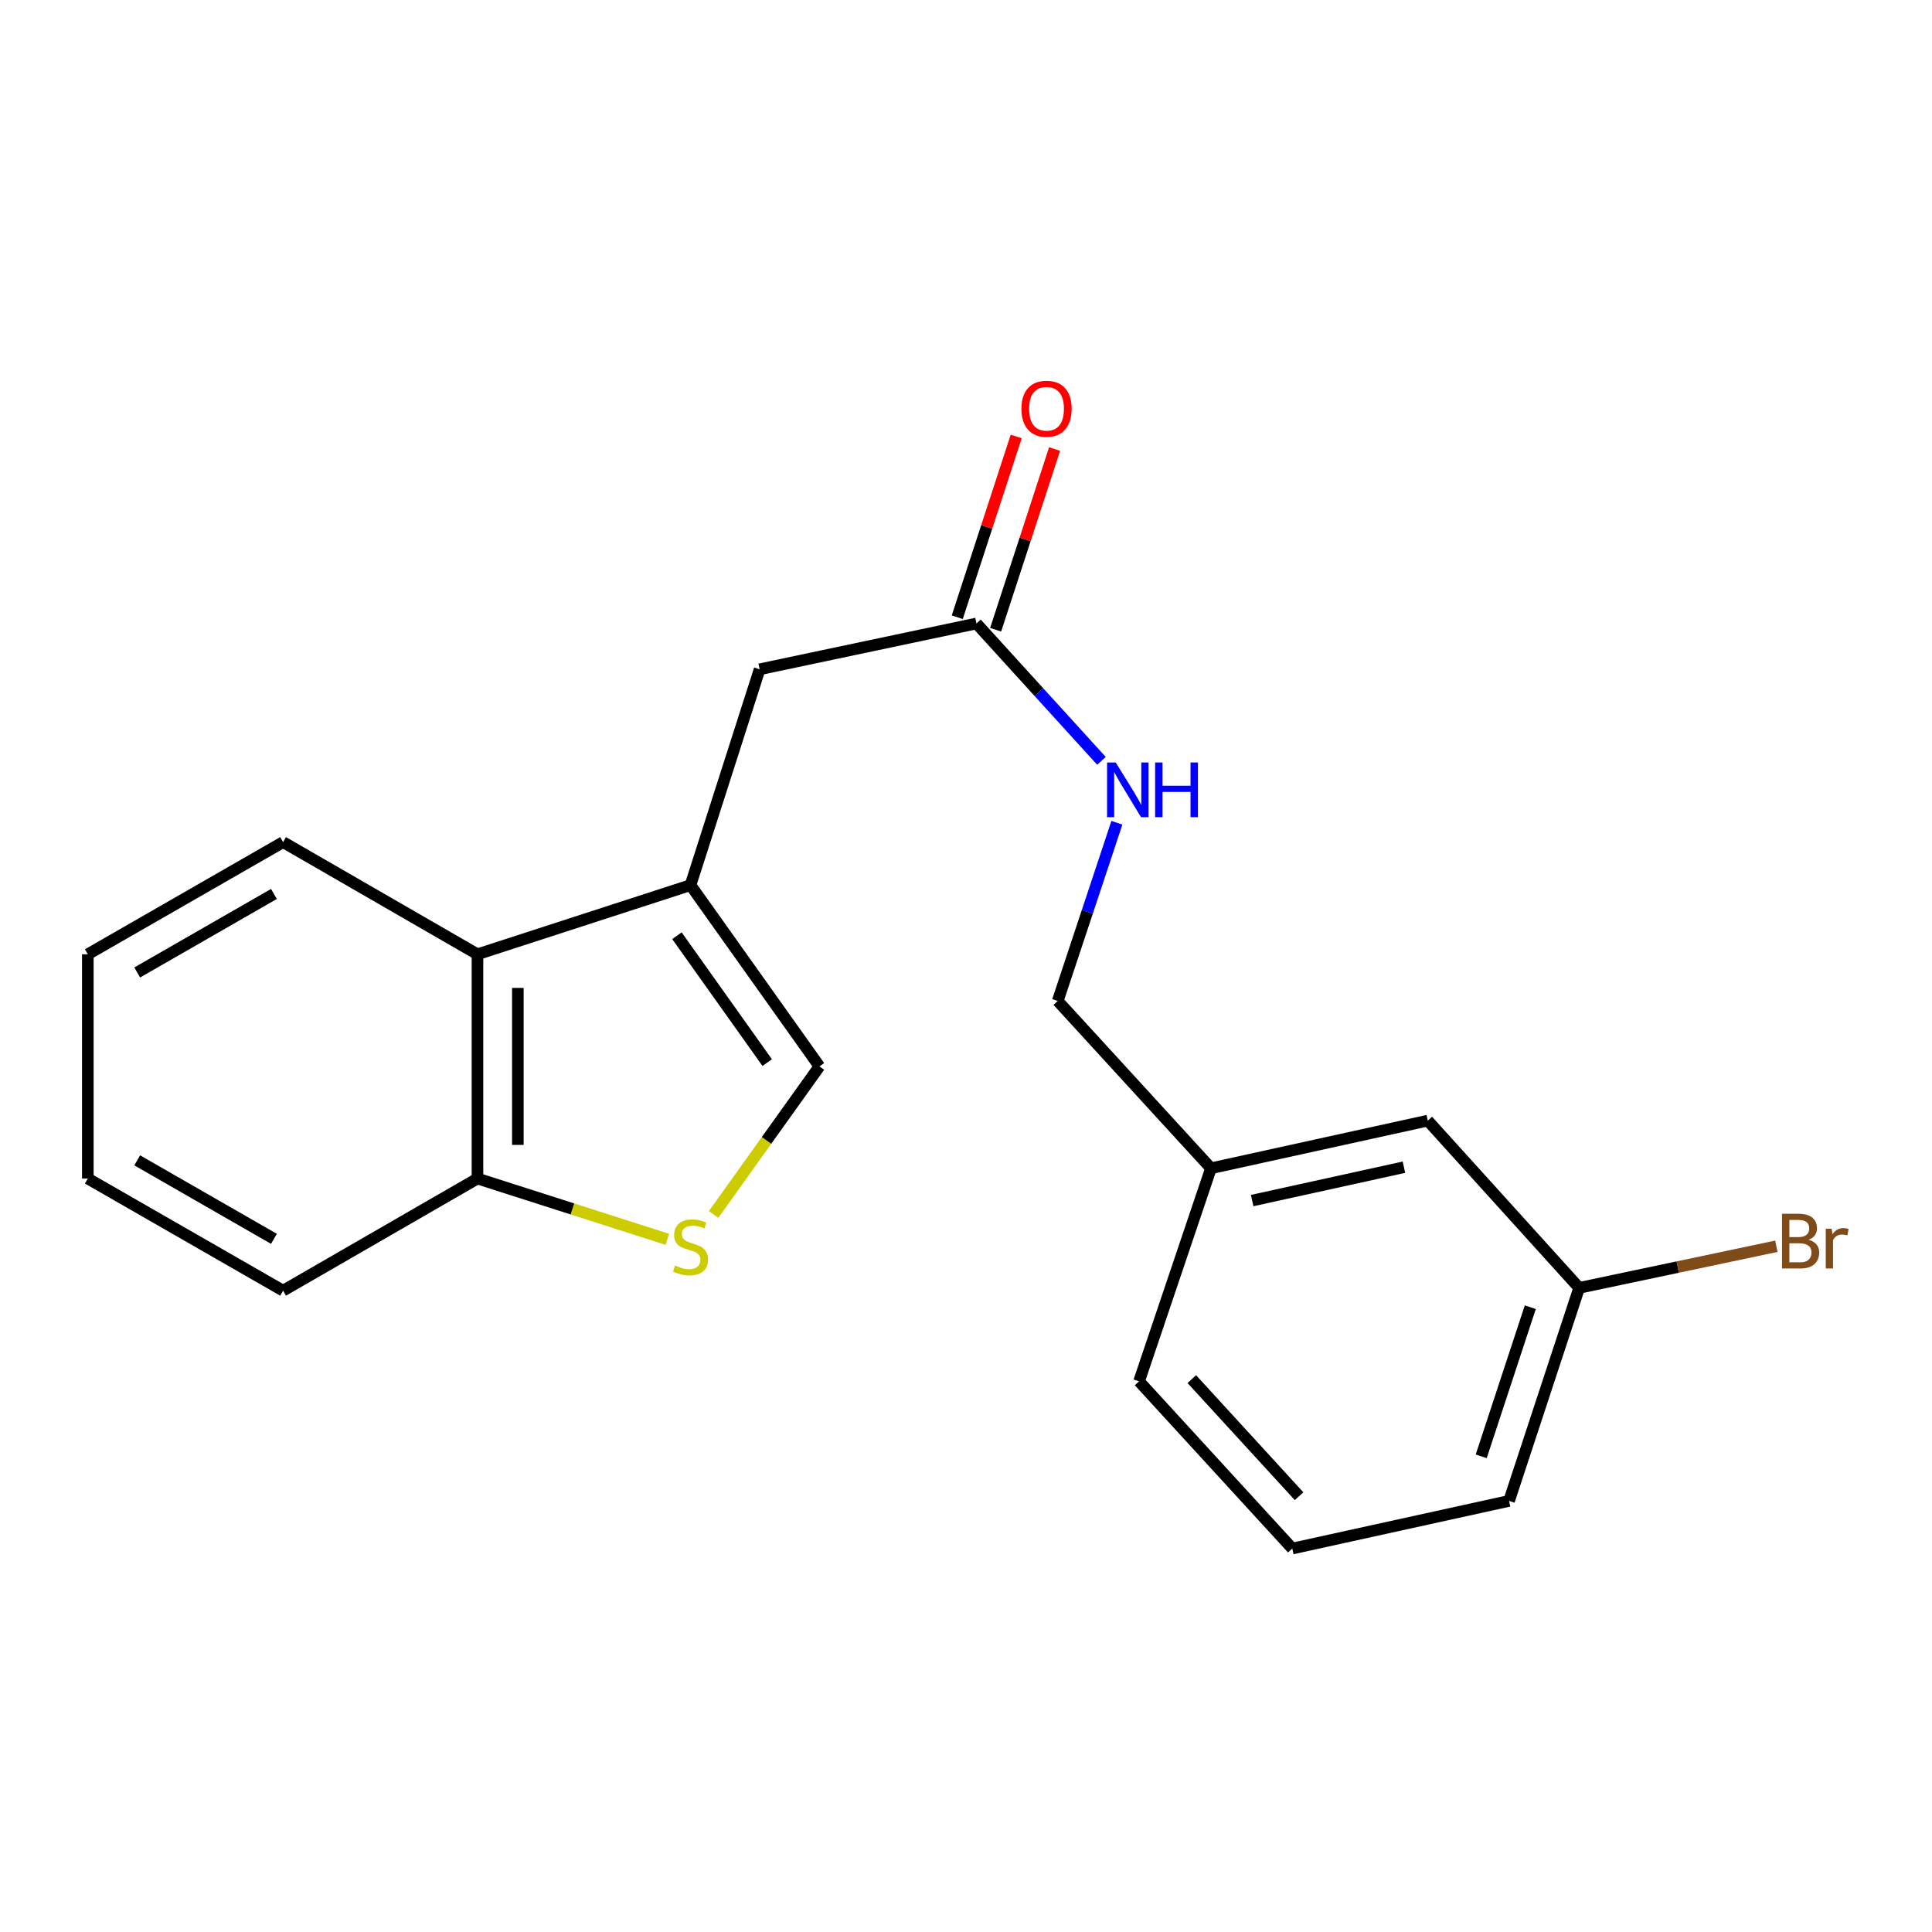 <?xml version='1.0' encoding='iso-8859-1'?>
<svg version='1.1' baseProfile='full'
              xmlns='http://www.w3.org/2000/svg'
                      xmlns:rdkit='http://www.rdkit.org/xml'
                      xmlns:xlink='http://www.w3.org/1999/xlink'
                  xml:space='preserve'
width='1000px' height='1000px' viewBox='0 0 1000 1000'>
<!-- END OF HEADER -->
<rect style='opacity:1.0;fill:#FFFFFF;stroke:none' width='1000' height='1000' x='0' y='0'> </rect>
<path class='bond-1' d='M 357.407,458.142 L 424.14,551.966' style='fill:none;fill-rule:evenodd;stroke:#000000;stroke-width:6px;stroke-linecap:butt;stroke-linejoin:miter;stroke-opacity:1' />
<path class='bond-1' d='M 350.384,484.33 L 397.097,550.007' style='fill:none;fill-rule:evenodd;stroke:#000000;stroke-width:6px;stroke-linecap:butt;stroke-linejoin:miter;stroke-opacity:1' />
<path class='bond-2' d='M 357.407,458.142 L 247.141,493.93' style='fill:none;fill-rule:evenodd;stroke:#000000;stroke-width:6px;stroke-linecap:butt;stroke-linejoin:miter;stroke-opacity:1' />
<path class='bond-4' d='M 357.407,458.142 L 393.194,346.424' style='fill:none;fill-rule:evenodd;stroke:#000000;stroke-width:6px;stroke-linecap:butt;stroke-linejoin:miter;stroke-opacity:1' />
<path class='bond-0' d='M 369.355,628.599 L 396.748,590.282' style='fill:none;fill-rule:evenodd;stroke:#CCCC00;stroke-width:6px;stroke-linecap:butt;stroke-linejoin:miter;stroke-opacity:1' />
<path class='bond-0' d='M 396.748,590.282 L 424.14,551.966' style='fill:none;fill-rule:evenodd;stroke:#000000;stroke-width:6px;stroke-linecap:butt;stroke-linejoin:miter;stroke-opacity:1' />
<path class='bond-20' d='M 345.432,641.48 L 296.286,625.746' style='fill:none;fill-rule:evenodd;stroke:#CCCC00;stroke-width:6px;stroke-linecap:butt;stroke-linejoin:miter;stroke-opacity:1' />
<path class='bond-20' d='M 296.286,625.746 L 247.141,610.013' style='fill:none;fill-rule:evenodd;stroke:#000000;stroke-width:6px;stroke-linecap:butt;stroke-linejoin:miter;stroke-opacity:1' />
<path class='bond-5' d='M 247.141,493.93 L 247.141,610.013' style='fill:none;fill-rule:evenodd;stroke:#000000;stroke-width:6px;stroke-linecap:butt;stroke-linejoin:miter;stroke-opacity:1' />
<path class='bond-5' d='M 268.042,511.342 L 268.042,592.601' style='fill:none;fill-rule:evenodd;stroke:#000000;stroke-width:6px;stroke-linecap:butt;stroke-linejoin:miter;stroke-opacity:1' />
<path class='bond-13' d='M 247.141,493.93 L 146.536,435.882' style='fill:none;fill-rule:evenodd;stroke:#000000;stroke-width:6px;stroke-linecap:butt;stroke-linejoin:miter;stroke-opacity:1' />
<path class='bond-3' d='M 505.411,322.713 L 393.194,346.424' style='fill:none;fill-rule:evenodd;stroke:#000000;stroke-width:6px;stroke-linecap:butt;stroke-linejoin:miter;stroke-opacity:1' />
<path class='bond-6' d='M 505.411,322.713 L 537.759,358.263' style='fill:none;fill-rule:evenodd;stroke:#000000;stroke-width:6px;stroke-linecap:butt;stroke-linejoin:miter;stroke-opacity:1' />
<path class='bond-6' d='M 537.759,358.263 L 570.106,393.813' style='fill:none;fill-rule:evenodd;stroke:#0000FF;stroke-width:6px;stroke-linecap:butt;stroke-linejoin:miter;stroke-opacity:1' />
<path class='bond-7' d='M 515.347,325.953 L 530.601,279.181' style='fill:none;fill-rule:evenodd;stroke:#000000;stroke-width:6px;stroke-linecap:butt;stroke-linejoin:miter;stroke-opacity:1' />
<path class='bond-7' d='M 530.601,279.181 L 545.855,232.408' style='fill:none;fill-rule:evenodd;stroke:#FF0000;stroke-width:6px;stroke-linecap:butt;stroke-linejoin:miter;stroke-opacity:1' />
<path class='bond-7' d='M 495.476,319.473 L 510.729,272.7' style='fill:none;fill-rule:evenodd;stroke:#000000;stroke-width:6px;stroke-linecap:butt;stroke-linejoin:miter;stroke-opacity:1' />
<path class='bond-7' d='M 510.729,272.7 L 525.983,225.928' style='fill:none;fill-rule:evenodd;stroke:#FF0000;stroke-width:6px;stroke-linecap:butt;stroke-linejoin:miter;stroke-opacity:1' />
<path class='bond-15' d='M 247.141,610.013 L 146.536,668.049' style='fill:none;fill-rule:evenodd;stroke:#000000;stroke-width:6px;stroke-linecap:butt;stroke-linejoin:miter;stroke-opacity:1' />
<path class='bond-8' d='M 578.1,425.853 L 562.791,471.974' style='fill:none;fill-rule:evenodd;stroke:#0000FF;stroke-width:6px;stroke-linecap:butt;stroke-linejoin:miter;stroke-opacity:1' />
<path class='bond-8' d='M 562.791,471.974 L 547.481,518.094' style='fill:none;fill-rule:evenodd;stroke:#000000;stroke-width:6px;stroke-linecap:butt;stroke-linejoin:miter;stroke-opacity:1' />
<path class='bond-11' d='M 547.481,518.094 L 626.801,604.695' style='fill:none;fill-rule:evenodd;stroke:#000000;stroke-width:6px;stroke-linecap:butt;stroke-linejoin:miter;stroke-opacity:1' />
<path class='bond-9' d='M 739.018,580.031 L 626.801,604.695' style='fill:none;fill-rule:evenodd;stroke:#000000;stroke-width:6px;stroke-linecap:butt;stroke-linejoin:miter;stroke-opacity:1' />
<path class='bond-9' d='M 726.672,604.145 L 648.121,621.409' style='fill:none;fill-rule:evenodd;stroke:#000000;stroke-width:6px;stroke-linecap:butt;stroke-linejoin:miter;stroke-opacity:1' />
<path class='bond-10' d='M 739.018,580.031 L 817.375,666.598' style='fill:none;fill-rule:evenodd;stroke:#000000;stroke-width:6px;stroke-linecap:butt;stroke-linejoin:miter;stroke-opacity:1' />
<path class='bond-12' d='M 817.375,666.598 L 868.411,655.828' style='fill:none;fill-rule:evenodd;stroke:#000000;stroke-width:6px;stroke-linecap:butt;stroke-linejoin:miter;stroke-opacity:1' />
<path class='bond-12' d='M 868.411,655.828 L 919.447,645.058' style='fill:none;fill-rule:evenodd;stroke:#7F4C19;stroke-width:6px;stroke-linecap:butt;stroke-linejoin:miter;stroke-opacity:1' />
<path class='bond-22' d='M 817.375,666.598 L 781.088,776.864' style='fill:none;fill-rule:evenodd;stroke:#000000;stroke-width:6px;stroke-linecap:butt;stroke-linejoin:miter;stroke-opacity:1' />
<path class='bond-22' d='M 792.078,676.604 L 766.677,753.79' style='fill:none;fill-rule:evenodd;stroke:#000000;stroke-width:6px;stroke-linecap:butt;stroke-linejoin:miter;stroke-opacity:1' />
<path class='bond-17' d='M 626.801,604.695 L 589.574,714.973' style='fill:none;fill-rule:evenodd;stroke:#000000;stroke-width:6px;stroke-linecap:butt;stroke-linejoin:miter;stroke-opacity:1' />
<path class='bond-18' d='M 146.536,435.882 L 45.455,493.93' style='fill:none;fill-rule:evenodd;stroke:#000000;stroke-width:6px;stroke-linecap:butt;stroke-linejoin:miter;stroke-opacity:1' />
<path class='bond-18' d='M 141.782,462.714 L 71.025,503.348' style='fill:none;fill-rule:evenodd;stroke:#000000;stroke-width:6px;stroke-linecap:butt;stroke-linejoin:miter;stroke-opacity:1' />
<path class='bond-14' d='M 668.883,801.527 L 589.574,714.973' style='fill:none;fill-rule:evenodd;stroke:#000000;stroke-width:6px;stroke-linecap:butt;stroke-linejoin:miter;stroke-opacity:1' />
<path class='bond-14' d='M 672.397,774.424 L 616.881,713.835' style='fill:none;fill-rule:evenodd;stroke:#000000;stroke-width:6px;stroke-linecap:butt;stroke-linejoin:miter;stroke-opacity:1' />
<path class='bond-16' d='M 668.883,801.527 L 781.088,776.864' style='fill:none;fill-rule:evenodd;stroke:#000000;stroke-width:6px;stroke-linecap:butt;stroke-linejoin:miter;stroke-opacity:1' />
<path class='bond-21' d='M 146.536,668.049 L 45.455,610.013' style='fill:none;fill-rule:evenodd;stroke:#000000;stroke-width:6px;stroke-linecap:butt;stroke-linejoin:miter;stroke-opacity:1' />
<path class='bond-21' d='M 141.781,641.218 L 71.024,600.592' style='fill:none;fill-rule:evenodd;stroke:#000000;stroke-width:6px;stroke-linecap:butt;stroke-linejoin:miter;stroke-opacity:1' />
<path class='bond-19' d='M 45.455,493.93 L 45.455,610.013' style='fill:none;fill-rule:evenodd;stroke:#000000;stroke-width:6px;stroke-linecap:butt;stroke-linejoin:miter;stroke-opacity:1' />
<path  class='atom-1' d='M 349.407 655.033
Q 349.727 655.153, 351.047 655.713
Q 352.367 656.273, 353.807 656.633
Q 355.287 656.953, 356.727 656.953
Q 359.407 656.953, 360.967 655.673
Q 362.527 654.353, 362.527 652.073
Q 362.527 650.513, 361.727 649.553
Q 360.967 648.593, 359.767 648.073
Q 358.567 647.553, 356.567 646.953
Q 354.047 646.193, 352.527 645.473
Q 351.047 644.753, 349.967 643.233
Q 348.927 641.713, 348.927 639.153
Q 348.927 635.593, 351.327 633.393
Q 353.767 631.193, 358.567 631.193
Q 361.847 631.193, 365.567 632.753
L 364.647 635.833
Q 361.247 634.433, 358.687 634.433
Q 355.927 634.433, 354.407 635.593
Q 352.887 636.713, 352.927 638.673
Q 352.927 640.193, 353.687 641.113
Q 354.487 642.033, 355.607 642.553
Q 356.767 643.073, 358.687 643.673
Q 361.247 644.473, 362.767 645.273
Q 364.287 646.073, 365.367 647.713
Q 366.487 649.313, 366.487 652.073
Q 366.487 655.993, 363.847 658.113
Q 361.247 660.193, 356.887 660.193
Q 354.367 660.193, 352.447 659.633
Q 350.567 659.113, 348.327 658.193
L 349.407 655.033
' fill='#CCCC00'/>
<path  class='atom-7' d='M 577.496 394.655
L 586.776 409.655
Q 587.696 411.135, 589.176 413.815
Q 590.656 416.495, 590.736 416.655
L 590.736 394.655
L 594.496 394.655
L 594.496 422.975
L 590.616 422.975
L 580.656 406.575
Q 579.496 404.655, 578.256 402.455
Q 577.056 400.255, 576.696 399.575
L 576.696 422.975
L 573.016 422.975
L 573.016 394.655
L 577.496 394.655
' fill='#0000FF'/>
<path  class='atom-7' d='M 597.896 394.655
L 601.736 394.655
L 601.736 406.695
L 616.216 406.695
L 616.216 394.655
L 620.056 394.655
L 620.056 422.975
L 616.216 422.975
L 616.216 409.895
L 601.736 409.895
L 601.736 422.975
L 597.896 422.975
L 597.896 394.655
' fill='#0000FF'/>
<path  class='atom-8' d='M 528.687 211.563
Q 528.687 204.763, 532.047 200.963
Q 535.407 197.163, 541.687 197.163
Q 547.967 197.163, 551.327 200.963
Q 554.687 204.763, 554.687 211.563
Q 554.687 218.443, 551.287 222.363
Q 547.887 226.243, 541.687 226.243
Q 535.447 226.243, 532.047 222.363
Q 528.687 218.483, 528.687 211.563
M 541.687 223.043
Q 546.007 223.043, 548.327 220.163
Q 550.687 217.243, 550.687 211.563
Q 550.687 206.003, 548.327 203.203
Q 546.007 200.363, 541.687 200.363
Q 537.367 200.363, 535.007 203.163
Q 532.687 205.963, 532.687 211.563
Q 532.687 217.283, 535.007 220.163
Q 537.367 223.043, 541.687 223.043
' fill='#FF0000'/>
<path  class='atom-13' d='M 936.135 641.69
Q 938.855 642.45, 940.215 644.13
Q 941.615 645.77, 941.615 648.21
Q 941.615 652.13, 939.095 654.37
Q 936.615 656.57, 931.895 656.57
L 922.375 656.57
L 922.375 628.25
L 930.735 628.25
Q 935.575 628.25, 938.015 630.21
Q 940.455 632.17, 940.455 635.77
Q 940.455 640.05, 936.135 641.69
M 926.175 631.45
L 926.175 640.33
L 930.735 640.33
Q 933.535 640.33, 934.975 639.21
Q 936.455 638.05, 936.455 635.77
Q 936.455 631.45, 930.735 631.45
L 926.175 631.45
M 931.895 653.37
Q 934.655 653.37, 936.135 652.05
Q 937.615 650.73, 937.615 648.21
Q 937.615 645.89, 935.975 644.73
Q 934.375 643.53, 931.295 643.53
L 926.175 643.53
L 926.175 653.37
L 931.895 653.37
' fill='#7F4C19'/>
<path  class='atom-13' d='M 948.055 636.01
L 948.495 638.85
Q 950.655 635.65, 954.175 635.65
Q 955.295 635.65, 956.815 636.05
L 956.215 639.41
Q 954.495 639.01, 953.535 639.01
Q 951.855 639.01, 950.735 639.69
Q 949.655 640.33, 948.775 641.89
L 948.775 656.57
L 945.015 656.57
L 945.015 636.01
L 948.055 636.01
' fill='#7F4C19'/>
</svg>
